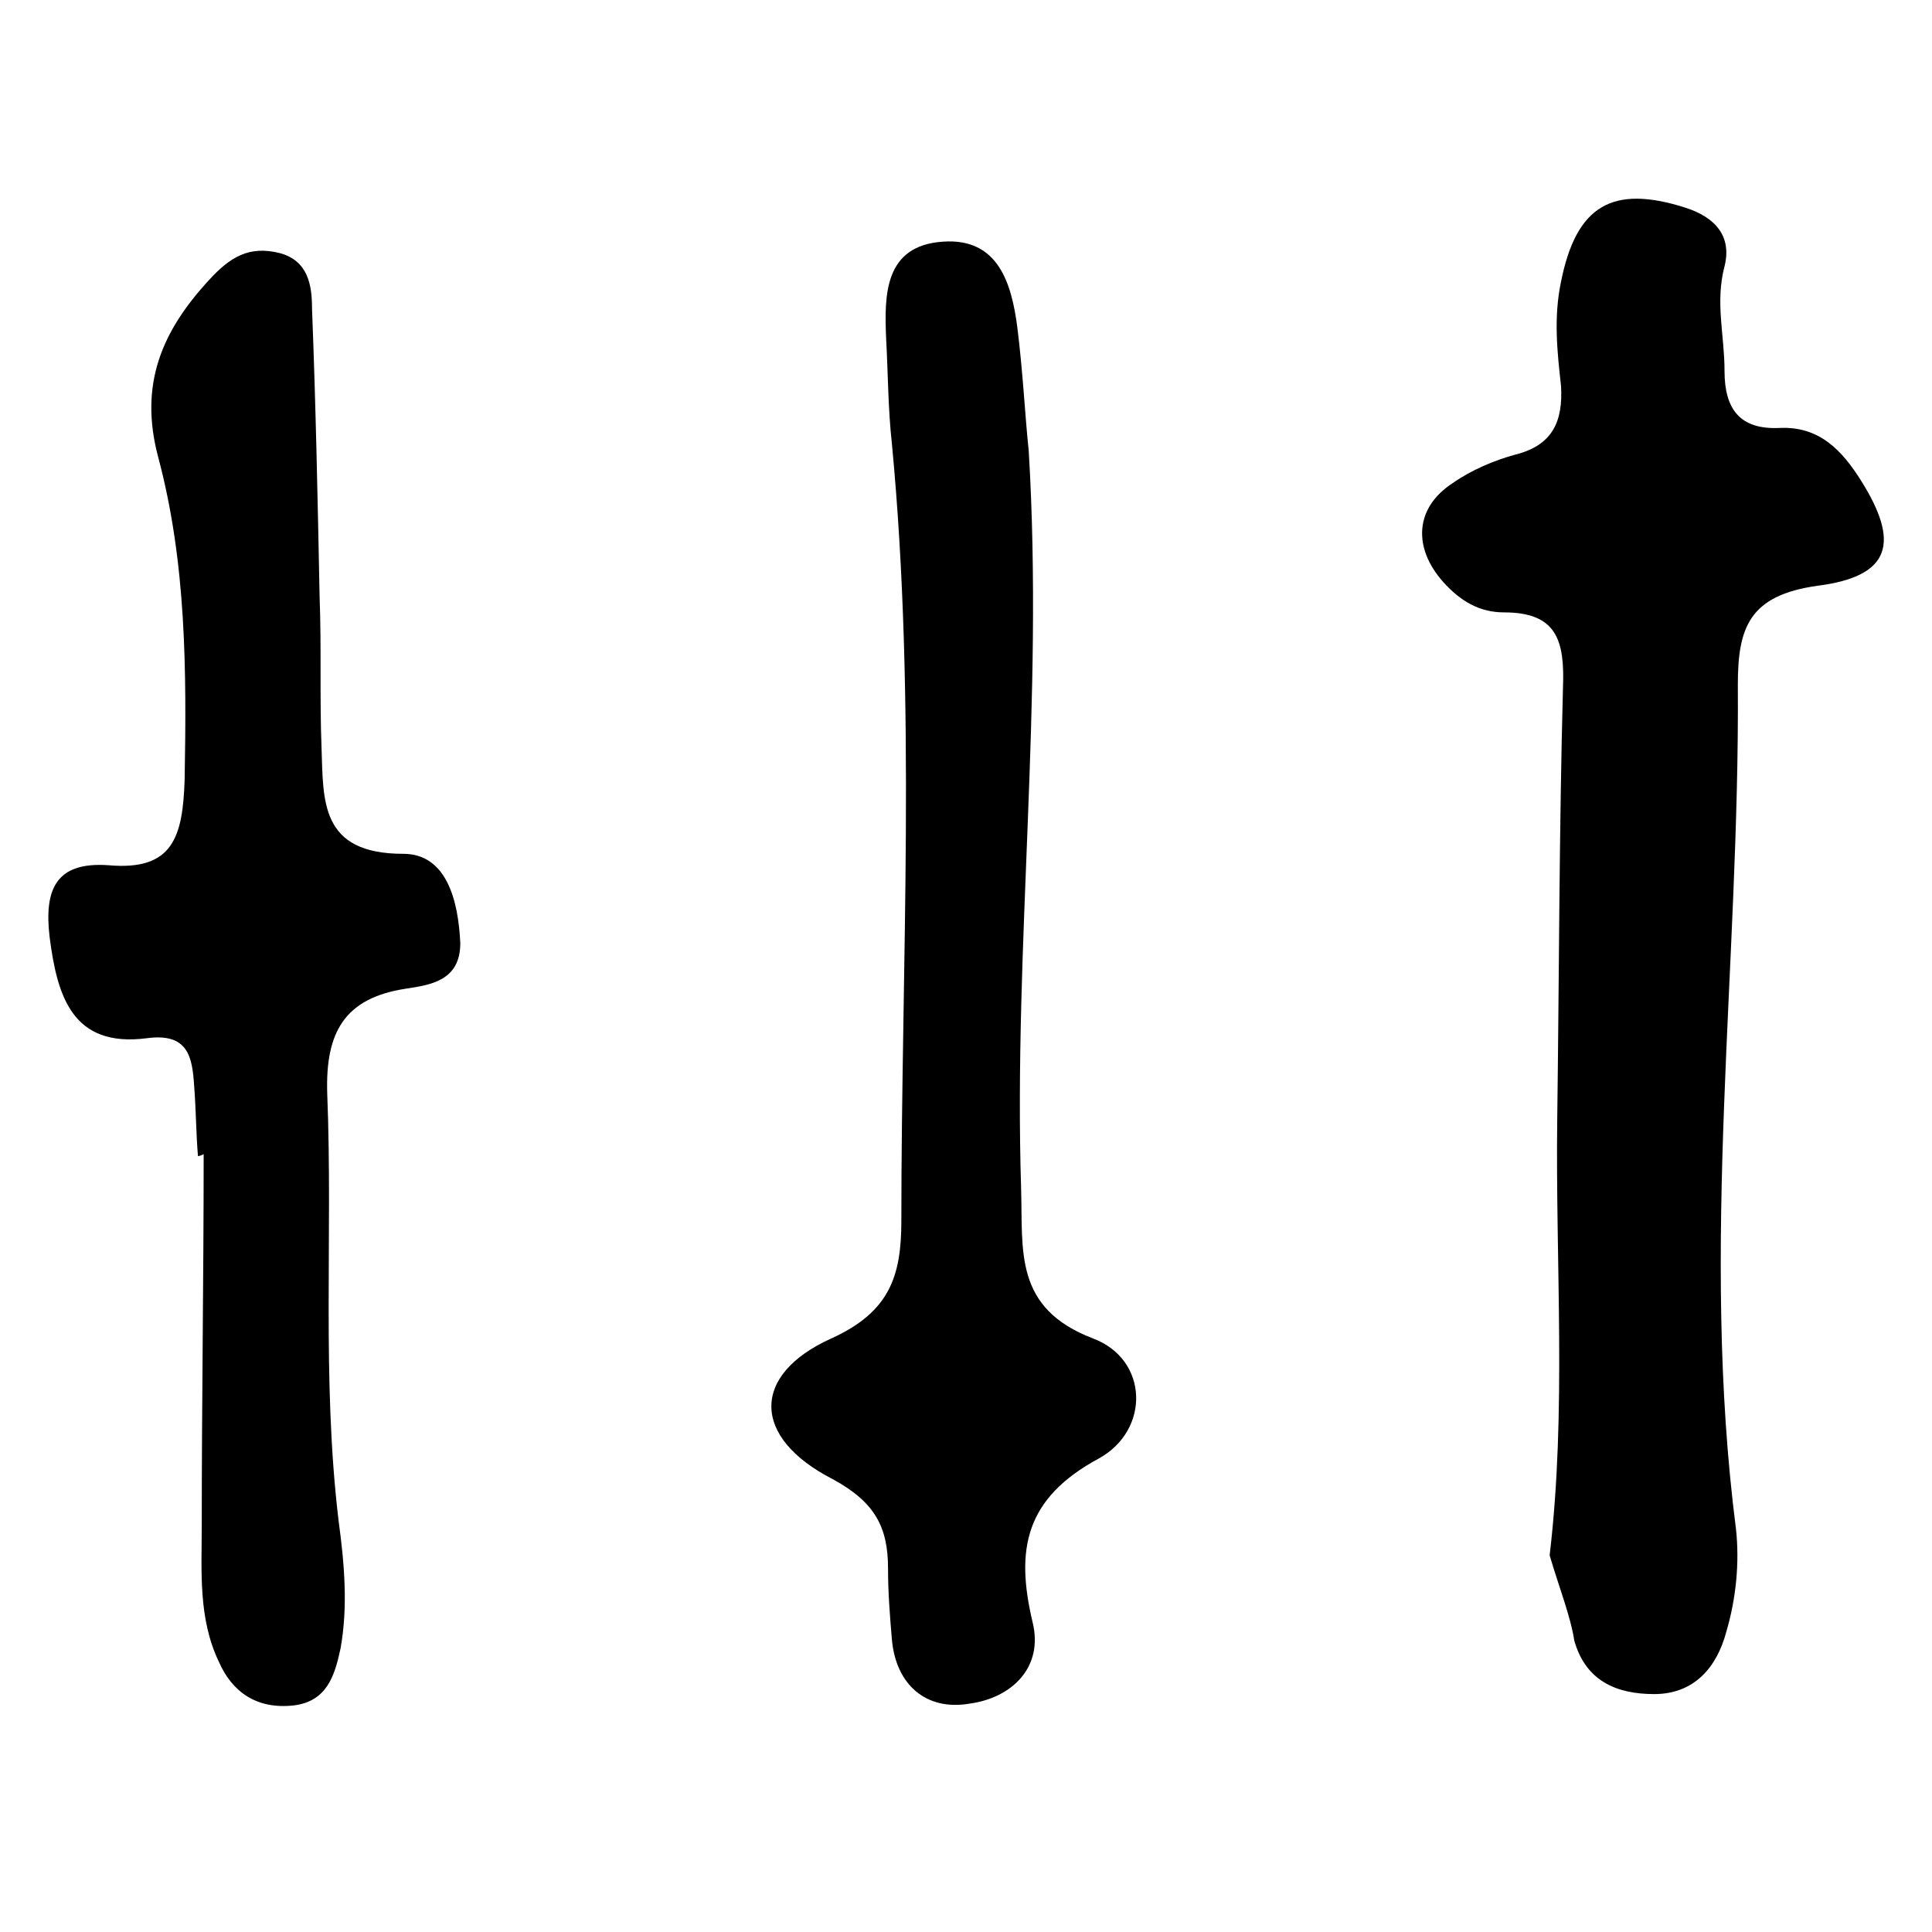 <?xml version="1.0" encoding="UTF-8"?>
<!-- Uploaded to: ICON Repo, www.iconrepo.com, Generator: ICON Repo Mixer Tools -->
<svg fill="#000000" width="800px" height="800px" version="1.1" viewBox="144 144 512 512" xmlns="http://www.w3.org/2000/svg">
 <g>
  <path d="m554.67 556.18c4.535-38.289 1.512-77.082 2.016-115.88 0.504-37.785 0.504-76.074 1.512-113.86 0.504-12.594-1.512-20.152-15.617-20.152-6.551 0-11.586-3.023-16.121-8.062-8.062-9.07-7.559-19.648 2.519-26.199 5.039-3.527 11.082-6.047 16.625-7.559 10.078-2.519 12.594-9.07 12.09-18.137-1.008-9.07-2.016-18.137 0-27.711 4.031-20.152 13.602-25.695 32.746-19.648 8.062 2.519 12.594 7.559 10.578 15.617-2.519 9.574 0 18.137 0 27.711 0 10.078 4.031 15.617 14.609 15.113 10.578-0.504 16.625 6.047 21.664 14.105 10.078 16.121 8.062 25.191-11.586 27.711-18.137 2.519-21.16 11.082-21.16 26.199 0.504 74.562-10.078 149.13-0.504 223.69 1.008 9.07 0 18.641-2.519 27.207-2.519 9.574-8.566 16.625-19.145 16.625-10.078 0-18.137-3.527-21.16-14.105-1.004-6.551-4.027-14.105-6.547-22.672z"/>
  <path d="m196.46 450.38c-0.504-6.047-0.504-12.09-1.008-18.641-0.504-7.559-1.512-14.105-12.594-12.594-19.648 2.519-23.68-11.082-25.695-26.703-1.512-12.594 1.512-20.152 15.617-19.145 17.129 1.512 19.648-7.559 20.152-22.672 0.504-28.719 0.504-57.434-7.055-85.648-5.039-19.145 1.008-33.25 13.602-46.855 5.543-6.047 10.578-9.07 18.641-7.055 7.559 2.016 8.566 8.566 8.566 14.609 1.008 25.695 1.512 51.387 2.016 76.578 0.504 13.098 0 26.703 0.504 39.801 0.504 14.105-0.504 28.215 21.664 28.215 11.586 0 14.609 12.594 15.113 23.68 0 10.078-8.062 11.082-14.609 12.09-16.121 2.519-21.16 11.586-20.656 27.711 1.512 37.785-1.512 75.57 3.023 113.36 1.512 11.082 2.519 22.672 0.504 33.754-1.512 7.055-3.527 14.105-12.594 15.113-9.574 1.008-16.121-3.527-19.648-11.586-5.543-11.586-4.535-24.184-4.535-36.273 0-32.746 0.504-65.496 0.504-98.242-1.008 0.508-1.512 0.508-1.512 0.508z"/>
  <path d="m416.62 263.46c4.031 66.504-4.031 130.99-2.016 195.48 0.504 16.625-2.016 31.738 19.145 39.801 14.609 5.543 15.113 24.184 1.512 31.738-19.648 10.578-22.168 24.184-17.633 43.328 3.023 12.09-5.543 20.152-16.625 21.664-11.586 2.016-19.648-5.039-20.656-17.129-0.504-6.047-1.008-12.09-1.008-18.641 0-11.082-3.527-17.633-14.609-23.68-21.664-11.082-21.664-27.711-0.504-37.281 15.617-7.055 18.641-16.625 18.641-31.234 0-68.52 4.031-137.54-2.519-206.06-1.008-9.07-1.008-18.641-1.512-27.711-0.504-11.586-0.504-24.688 15.113-25.695 14.609-1.008 18.137 11.082 19.648 22.672 1.512 12.094 2.016 23.18 3.023 32.75z"/>
 </g>
</svg>